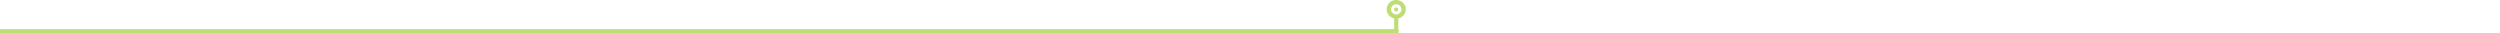<svg xmlns="http://www.w3.org/2000/svg" width="3000" height="40" viewBox="0 0 3000 40">
  <g fill="none" fill-rule="evenodd">
    <rect width="3000" height="40"/>
    <path fill="#BEDD73" d="M1678,21.946 L1678,40 L1673,40 L1673,21.891 C1672.93,21.891 1672.862,21.89 1672.796,21.889 C1672.574,21.887 1672.352,21.884 1672.13,21.882 C1667.425,20.479 1664.002,16.223 1664,11.185 C1664.003,5.007 1669.15,0 1675.501,0 C1681.853,0 1687,5.007 1687,11.185 C1687,16.313 1683.453,20.63 1678.616,21.953 C1678.616,21.953 1678.382,21.95 1678,21.946 Z M1675.5,5.095 C1672.042,5.095 1669.24,7.821 1669.238,11.185 C1669.24,14.549 1672.042,17.275 1675.5,17.276 C1678.959,17.275 1681.761,14.549 1681.761,11.185 C1681.761,7.821 1678.959,5.095 1675.5,5.095 Z M1672.953,11.386 C1672.953,10.062 1674.056,8.989 1675.416,8.989 C1676.777,8.989 1677.879,10.062 1677.879,11.386 C1677.879,12.71 1676.777,13.783 1675.416,13.784 C1674.056,13.783 1672.953,12.71 1672.953,11.386 Z"/>
    <rect width="1678" height="5" y="35" fill="#BEDD73"/>
  </g>
</svg>
